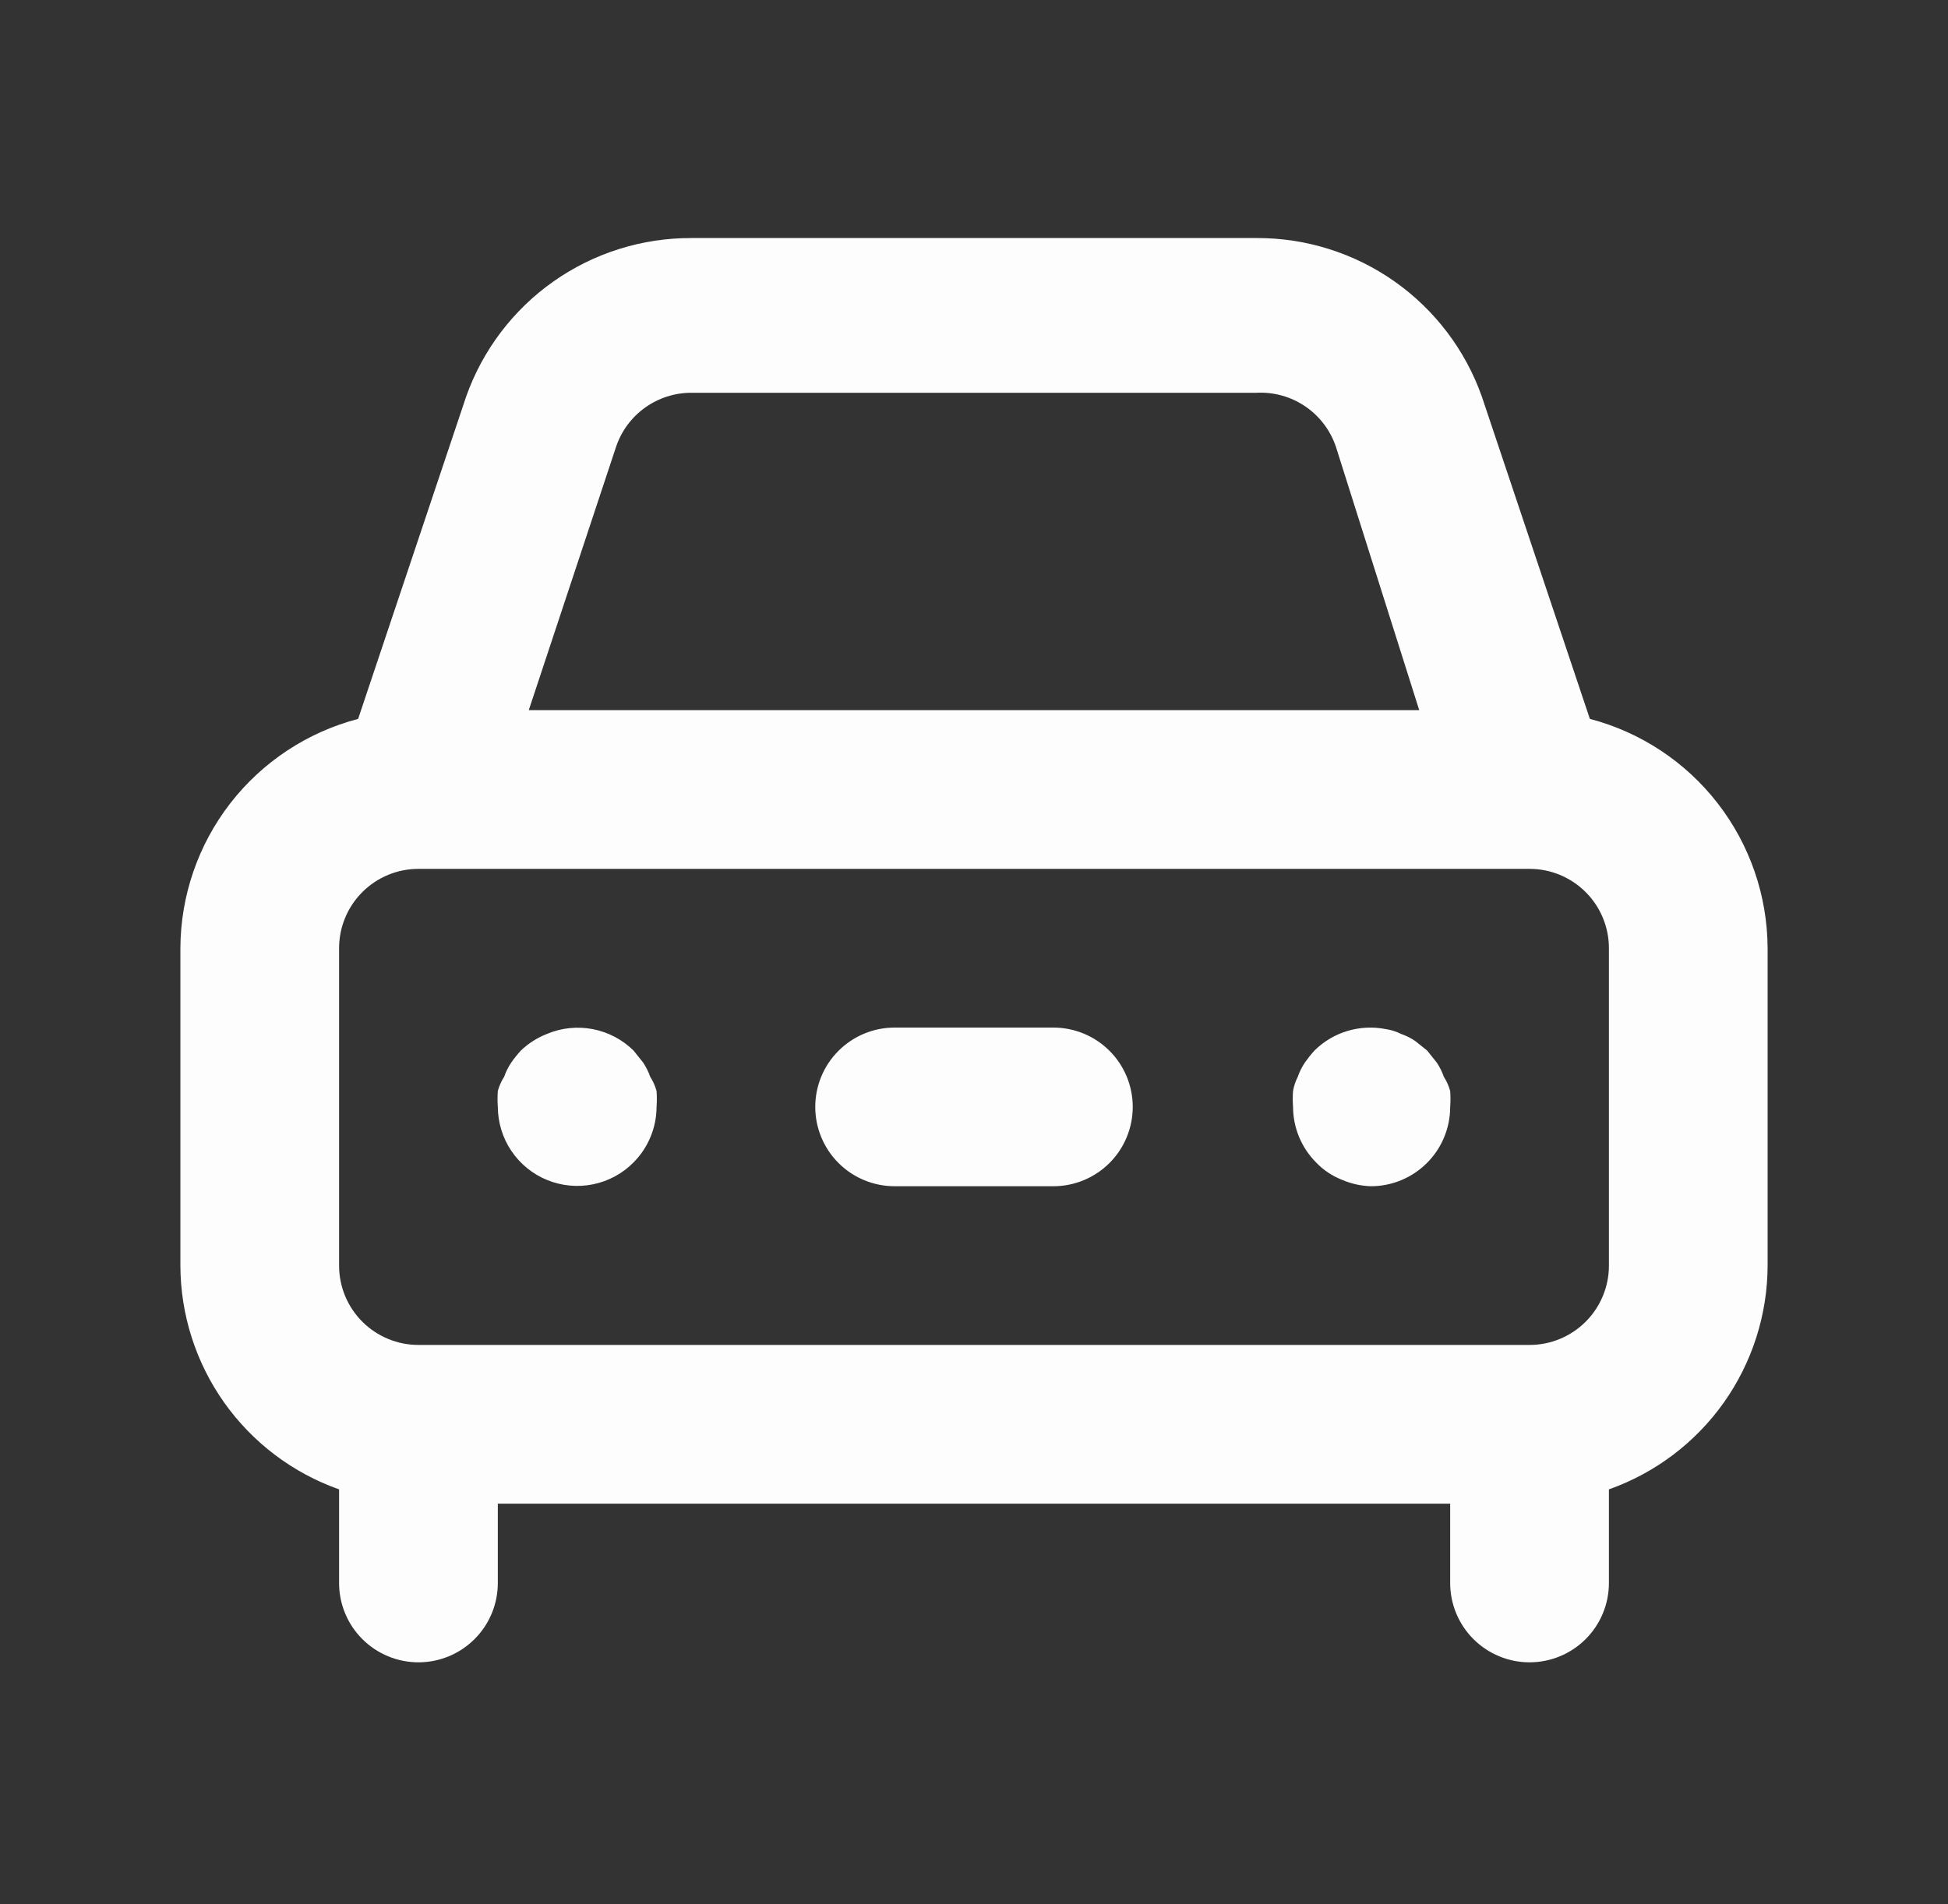 <svg width="45" height="44" viewBox="0 0 45 44" fill="none" xmlns="http://www.w3.org/2000/svg">
<rect x="0" y="0" width="45" height="44" fill="#333333" stroke="none"/>
<path d="M33.353 24.878C33.313 24.762 33.258 24.651 33.188 24.548L32.968 24.273L32.693 24.053C32.591 23.984 32.48 23.928 32.363 23.888C32.254 23.833 32.136 23.795 32.015 23.778C31.72 23.719 31.416 23.734 31.128 23.82C30.84 23.906 30.578 24.062 30.365 24.273C30.286 24.36 30.213 24.452 30.145 24.548C30.076 24.651 30.02 24.762 29.98 24.878C29.927 24.982 29.89 25.093 29.87 25.208C29.861 25.33 29.861 25.453 29.87 25.575C29.872 26.056 30.063 26.517 30.402 26.858C30.571 27.036 30.778 27.173 31.007 27.262C31.216 27.351 31.439 27.401 31.667 27.408C32.153 27.408 32.619 27.215 32.963 26.871C33.307 26.528 33.5 26.061 33.5 25.575C33.509 25.453 33.509 25.33 33.5 25.208C33.468 25.091 33.419 24.98 33.353 24.878ZM36.727 16.61L34.233 9.167C33.853 8.091 33.148 7.16 32.215 6.503C31.282 5.846 30.168 5.496 29.027 5.5H15.973C14.832 5.496 13.718 5.846 12.785 6.503C11.852 7.16 11.147 8.091 10.767 9.167L8.273 16.61C7.101 16.917 6.062 17.603 5.319 18.561C4.577 19.519 4.172 20.696 4.167 21.908V29.242C4.17 30.376 4.524 31.482 5.18 32.408C5.837 33.334 6.763 34.033 7.833 34.412V36.575C7.833 37.061 8.026 37.528 8.37 37.871C8.714 38.215 9.18 38.408 9.667 38.408C10.153 38.408 10.619 38.215 10.963 37.871C11.307 37.528 11.5 37.061 11.5 36.575V34.742H33.5V36.575C33.5 37.061 33.693 37.528 34.037 37.871C34.381 38.215 34.847 38.408 35.333 38.408C35.819 38.408 36.286 38.215 36.63 37.871C36.974 37.528 37.167 37.061 37.167 36.575V34.412C38.236 34.033 39.163 33.334 39.82 32.408C40.476 31.482 40.83 30.376 40.833 29.242V21.908C40.828 20.696 40.423 19.519 39.68 18.561C38.938 17.603 37.899 16.917 36.727 16.61ZM14.232 10.322C14.355 9.958 14.589 9.641 14.902 9.418C15.214 9.194 15.589 9.074 15.973 9.075H29.027C29.426 9.054 29.822 9.165 30.153 9.39C30.484 9.615 30.732 9.942 30.86 10.322L32.785 16.408H12.215L14.232 10.322ZM37.167 29.242C37.167 29.728 36.974 30.194 36.63 30.538C36.286 30.882 35.819 31.075 35.333 31.075H9.667C9.18 31.075 8.714 30.882 8.37 30.538C8.026 30.194 7.833 29.728 7.833 29.242V21.908C7.833 21.422 8.026 20.956 8.37 20.612C8.714 20.268 9.18 20.075 9.667 20.075H35.333C35.819 20.075 36.286 20.268 36.63 20.612C36.974 20.956 37.167 21.422 37.167 21.908V29.242ZM24.333 23.742H20.667C20.18 23.742 19.714 23.935 19.37 24.279C19.026 24.622 18.833 25.089 18.833 25.575C18.833 26.061 19.026 26.528 19.37 26.871C19.714 27.215 20.18 27.408 20.667 27.408H24.333C24.82 27.408 25.286 27.215 25.63 26.871C25.974 26.528 26.167 26.061 26.167 25.575C26.167 25.089 25.974 24.622 25.63 24.279C25.286 23.935 24.82 23.742 24.333 23.742ZM15.02 24.878C14.98 24.762 14.924 24.651 14.855 24.548L14.635 24.273C14.377 24.019 14.05 23.847 13.694 23.778C13.338 23.71 12.97 23.748 12.637 23.888C12.412 23.976 12.206 24.107 12.032 24.273C11.953 24.36 11.879 24.452 11.812 24.548C11.742 24.651 11.687 24.762 11.647 24.878C11.581 24.98 11.531 25.091 11.5 25.208C11.491 25.33 11.491 25.453 11.5 25.575C11.502 25.938 11.611 26.292 11.813 26.592C12.016 26.893 12.303 27.127 12.639 27.264C12.974 27.401 13.343 27.436 13.698 27.364C14.054 27.292 14.38 27.116 14.635 26.858C14.974 26.517 15.165 26.056 15.167 25.575C15.176 25.453 15.176 25.33 15.167 25.208C15.135 25.091 15.086 24.98 15.02 24.878Z" fill="#FDFDFD"/>
</svg>
